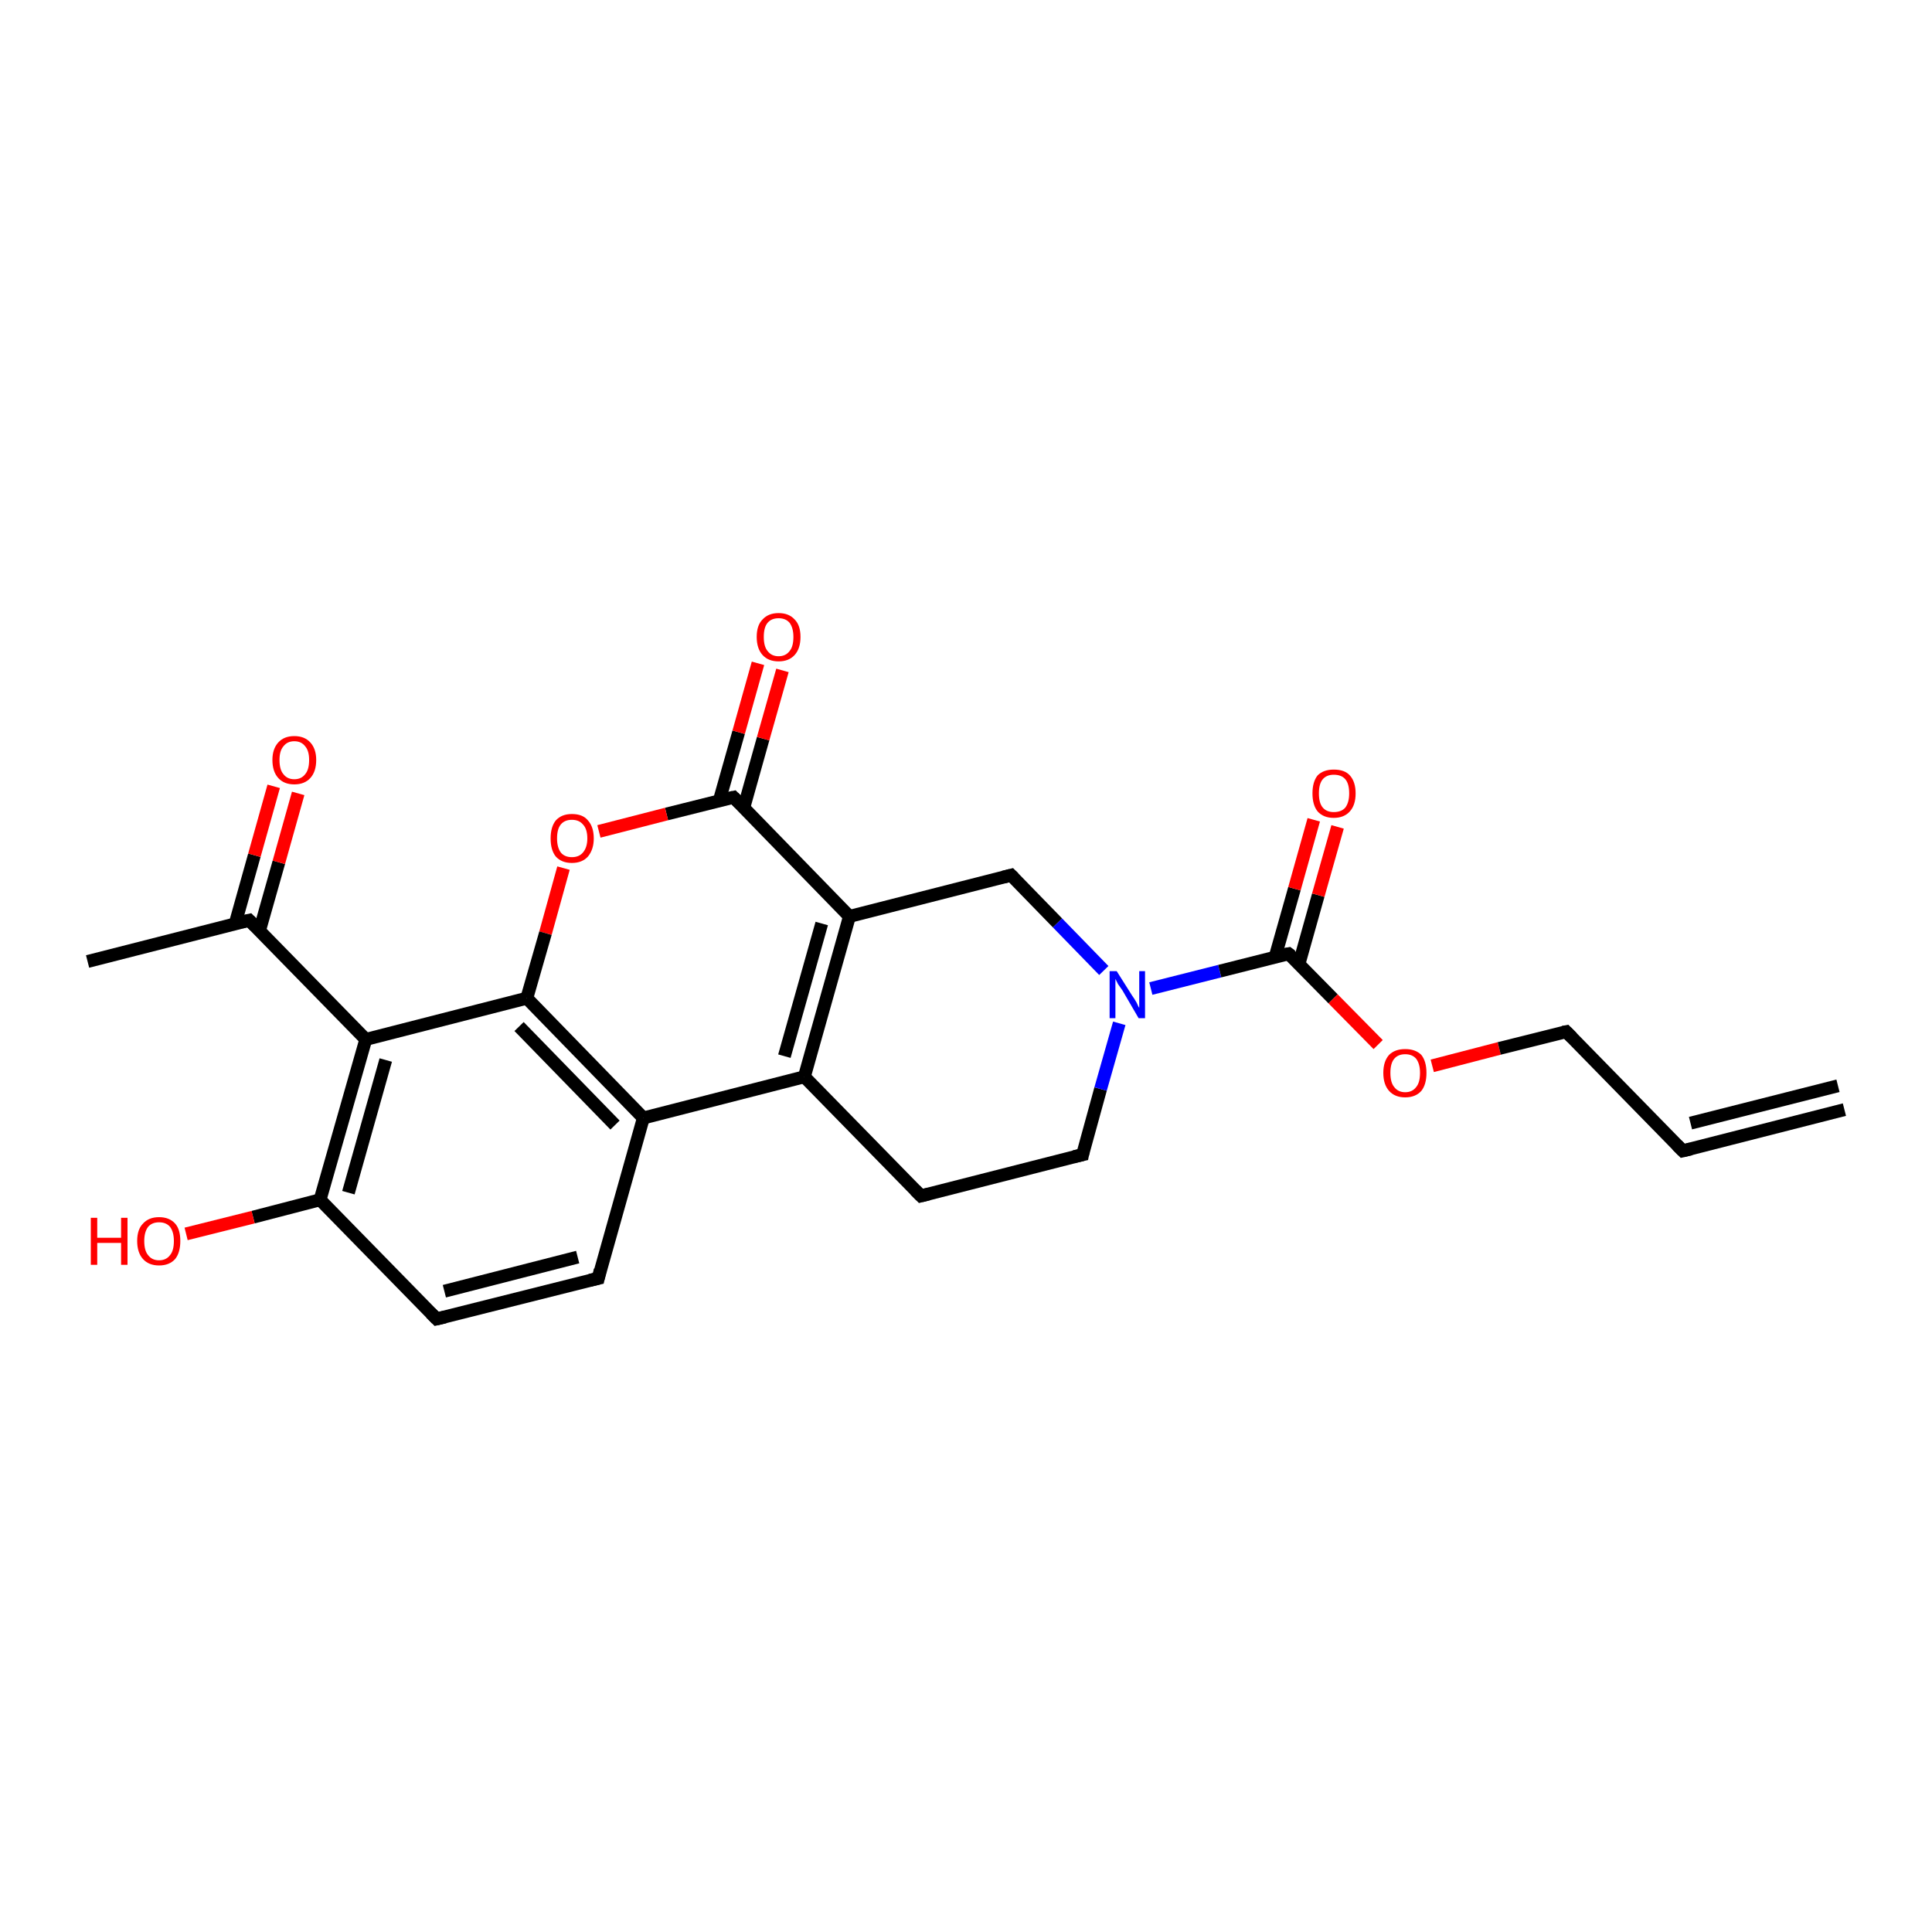 <?xml version='1.0' encoding='iso-8859-1'?>
<svg version='1.1' baseProfile='full'
              xmlns='http://www.w3.org/2000/svg'
                      xmlns:rdkit='http://www.rdkit.org/xml'
                      xmlns:xlink='http://www.w3.org/1999/xlink'
                  xml:space='preserve'
width='300px' height='300px' viewBox='0 0 300 300'>
<!-- END OF HEADER -->
<rect style='opacity:1.0;fill:#FFFFFF;stroke:none' width='300.0' height='300.0' x='0.0' y='0.0'> </rect>
<path class='bond-0 atom-0 atom-1' d='M 13.6,149.3 L 38.7,142.9' style='fill:none;fill-rule:evenodd;stroke:#000000;stroke-width:2.0px;stroke-linecap:butt;stroke-linejoin:miter;stroke-opacity:1' />
<path class='bond-1 atom-1 atom-2' d='M 40.3,144.5 L 43.3,133.9' style='fill:none;fill-rule:evenodd;stroke:#000000;stroke-width:2.0px;stroke-linecap:butt;stroke-linejoin:miter;stroke-opacity:1' />
<path class='bond-1 atom-1 atom-2' d='M 43.3,133.9 L 46.3,123.2' style='fill:none;fill-rule:evenodd;stroke:#FF0000;stroke-width:2.0px;stroke-linecap:butt;stroke-linejoin:miter;stroke-opacity:1' />
<path class='bond-1 atom-1 atom-2' d='M 36.5,143.5 L 39.5,132.8' style='fill:none;fill-rule:evenodd;stroke:#000000;stroke-width:2.0px;stroke-linecap:butt;stroke-linejoin:miter;stroke-opacity:1' />
<path class='bond-1 atom-1 atom-2' d='M 39.5,132.8 L 42.5,122.1' style='fill:none;fill-rule:evenodd;stroke:#FF0000;stroke-width:2.0px;stroke-linecap:butt;stroke-linejoin:miter;stroke-opacity:1' />
<path class='bond-2 atom-1 atom-3' d='M 38.7,142.9 L 56.8,161.4' style='fill:none;fill-rule:evenodd;stroke:#000000;stroke-width:2.0px;stroke-linecap:butt;stroke-linejoin:miter;stroke-opacity:1' />
<path class='bond-3 atom-3 atom-4' d='M 56.8,161.4 L 49.7,186.3' style='fill:none;fill-rule:evenodd;stroke:#000000;stroke-width:2.0px;stroke-linecap:butt;stroke-linejoin:miter;stroke-opacity:1' />
<path class='bond-3 atom-3 atom-4' d='M 59.9,164.6 L 54.1,185.2' style='fill:none;fill-rule:evenodd;stroke:#000000;stroke-width:2.0px;stroke-linecap:butt;stroke-linejoin:miter;stroke-opacity:1' />
<path class='bond-4 atom-4 atom-5' d='M 49.7,186.3 L 39.3,189.0' style='fill:none;fill-rule:evenodd;stroke:#000000;stroke-width:2.0px;stroke-linecap:butt;stroke-linejoin:miter;stroke-opacity:1' />
<path class='bond-4 atom-4 atom-5' d='M 39.3,189.0 L 28.9,191.6' style='fill:none;fill-rule:evenodd;stroke:#FF0000;stroke-width:2.0px;stroke-linecap:butt;stroke-linejoin:miter;stroke-opacity:1' />
<path class='bond-5 atom-4 atom-6' d='M 49.7,186.3 L 67.8,204.8' style='fill:none;fill-rule:evenodd;stroke:#000000;stroke-width:2.0px;stroke-linecap:butt;stroke-linejoin:miter;stroke-opacity:1' />
<path class='bond-6 atom-6 atom-7' d='M 67.8,204.8 L 92.9,198.5' style='fill:none;fill-rule:evenodd;stroke:#000000;stroke-width:2.0px;stroke-linecap:butt;stroke-linejoin:miter;stroke-opacity:1' />
<path class='bond-6 atom-6 atom-7' d='M 69.0,200.5 L 89.7,195.2' style='fill:none;fill-rule:evenodd;stroke:#000000;stroke-width:2.0px;stroke-linecap:butt;stroke-linejoin:miter;stroke-opacity:1' />
<path class='bond-7 atom-7 atom-8' d='M 92.9,198.5 L 99.9,173.6' style='fill:none;fill-rule:evenodd;stroke:#000000;stroke-width:2.0px;stroke-linecap:butt;stroke-linejoin:miter;stroke-opacity:1' />
<path class='bond-8 atom-8 atom-9' d='M 99.9,173.6 L 124.9,167.2' style='fill:none;fill-rule:evenodd;stroke:#000000;stroke-width:2.0px;stroke-linecap:butt;stroke-linejoin:miter;stroke-opacity:1' />
<path class='bond-9 atom-9 atom-10' d='M 124.9,167.2 L 143.0,185.7' style='fill:none;fill-rule:evenodd;stroke:#000000;stroke-width:2.0px;stroke-linecap:butt;stroke-linejoin:miter;stroke-opacity:1' />
<path class='bond-10 atom-10 atom-11' d='M 143.0,185.7 L 168.1,179.3' style='fill:none;fill-rule:evenodd;stroke:#000000;stroke-width:2.0px;stroke-linecap:butt;stroke-linejoin:miter;stroke-opacity:1' />
<path class='bond-11 atom-11 atom-12' d='M 168.1,179.3 L 170.9,169.1' style='fill:none;fill-rule:evenodd;stroke:#000000;stroke-width:2.0px;stroke-linecap:butt;stroke-linejoin:miter;stroke-opacity:1' />
<path class='bond-11 atom-11 atom-12' d='M 170.9,169.1 L 173.8,158.9' style='fill:none;fill-rule:evenodd;stroke:#0000FF;stroke-width:2.0px;stroke-linecap:butt;stroke-linejoin:miter;stroke-opacity:1' />
<path class='bond-12 atom-12 atom-13' d='M 171.4,150.7 L 164.2,143.3' style='fill:none;fill-rule:evenodd;stroke:#0000FF;stroke-width:2.0px;stroke-linecap:butt;stroke-linejoin:miter;stroke-opacity:1' />
<path class='bond-12 atom-12 atom-13' d='M 164.2,143.3 L 157.0,135.9' style='fill:none;fill-rule:evenodd;stroke:#000000;stroke-width:2.0px;stroke-linecap:butt;stroke-linejoin:miter;stroke-opacity:1' />
<path class='bond-13 atom-13 atom-14' d='M 157.0,135.9 L 131.9,142.3' style='fill:none;fill-rule:evenodd;stroke:#000000;stroke-width:2.0px;stroke-linecap:butt;stroke-linejoin:miter;stroke-opacity:1' />
<path class='bond-14 atom-14 atom-15' d='M 131.9,142.3 L 113.9,123.8' style='fill:none;fill-rule:evenodd;stroke:#000000;stroke-width:2.0px;stroke-linecap:butt;stroke-linejoin:miter;stroke-opacity:1' />
<path class='bond-15 atom-15 atom-16' d='M 115.5,125.4 L 118.5,114.7' style='fill:none;fill-rule:evenodd;stroke:#000000;stroke-width:2.0px;stroke-linecap:butt;stroke-linejoin:miter;stroke-opacity:1' />
<path class='bond-15 atom-15 atom-16' d='M 118.5,114.7 L 121.5,104.1' style='fill:none;fill-rule:evenodd;stroke:#FF0000;stroke-width:2.0px;stroke-linecap:butt;stroke-linejoin:miter;stroke-opacity:1' />
<path class='bond-15 atom-15 atom-16' d='M 111.7,124.3 L 114.7,113.7' style='fill:none;fill-rule:evenodd;stroke:#000000;stroke-width:2.0px;stroke-linecap:butt;stroke-linejoin:miter;stroke-opacity:1' />
<path class='bond-15 atom-15 atom-16' d='M 114.7,113.7 L 117.7,103.0' style='fill:none;fill-rule:evenodd;stroke:#FF0000;stroke-width:2.0px;stroke-linecap:butt;stroke-linejoin:miter;stroke-opacity:1' />
<path class='bond-16 atom-15 atom-17' d='M 113.9,123.8 L 103.5,126.4' style='fill:none;fill-rule:evenodd;stroke:#000000;stroke-width:2.0px;stroke-linecap:butt;stroke-linejoin:miter;stroke-opacity:1' />
<path class='bond-16 atom-15 atom-17' d='M 103.5,126.4 L 93.0,129.1' style='fill:none;fill-rule:evenodd;stroke:#FF0000;stroke-width:2.0px;stroke-linecap:butt;stroke-linejoin:miter;stroke-opacity:1' />
<path class='bond-17 atom-17 atom-18' d='M 87.5,134.8 L 84.7,144.9' style='fill:none;fill-rule:evenodd;stroke:#FF0000;stroke-width:2.0px;stroke-linecap:butt;stroke-linejoin:miter;stroke-opacity:1' />
<path class='bond-17 atom-17 atom-18' d='M 84.7,144.9 L 81.8,155.0' style='fill:none;fill-rule:evenodd;stroke:#000000;stroke-width:2.0px;stroke-linecap:butt;stroke-linejoin:miter;stroke-opacity:1' />
<path class='bond-18 atom-12 atom-19' d='M 178.7,153.5 L 189.4,150.8' style='fill:none;fill-rule:evenodd;stroke:#0000FF;stroke-width:2.0px;stroke-linecap:butt;stroke-linejoin:miter;stroke-opacity:1' />
<path class='bond-18 atom-12 atom-19' d='M 189.4,150.8 L 200.1,148.1' style='fill:none;fill-rule:evenodd;stroke:#000000;stroke-width:2.0px;stroke-linecap:butt;stroke-linejoin:miter;stroke-opacity:1' />
<path class='bond-19 atom-19 atom-20' d='M 201.7,149.7 L 204.7,139.0' style='fill:none;fill-rule:evenodd;stroke:#000000;stroke-width:2.0px;stroke-linecap:butt;stroke-linejoin:miter;stroke-opacity:1' />
<path class='bond-19 atom-19 atom-20' d='M 204.7,139.0 L 207.7,128.4' style='fill:none;fill-rule:evenodd;stroke:#FF0000;stroke-width:2.0px;stroke-linecap:butt;stroke-linejoin:miter;stroke-opacity:1' />
<path class='bond-19 atom-19 atom-20' d='M 198.0,148.6 L 201.0,138.0' style='fill:none;fill-rule:evenodd;stroke:#000000;stroke-width:2.0px;stroke-linecap:butt;stroke-linejoin:miter;stroke-opacity:1' />
<path class='bond-19 atom-19 atom-20' d='M 201.0,138.0 L 204.0,127.3' style='fill:none;fill-rule:evenodd;stroke:#FF0000;stroke-width:2.0px;stroke-linecap:butt;stroke-linejoin:miter;stroke-opacity:1' />
<path class='bond-20 atom-19 atom-21' d='M 200.1,148.1 L 207.0,155.1' style='fill:none;fill-rule:evenodd;stroke:#000000;stroke-width:2.0px;stroke-linecap:butt;stroke-linejoin:miter;stroke-opacity:1' />
<path class='bond-20 atom-19 atom-21' d='M 207.0,155.1 L 214.0,162.2' style='fill:none;fill-rule:evenodd;stroke:#FF0000;stroke-width:2.0px;stroke-linecap:butt;stroke-linejoin:miter;stroke-opacity:1' />
<path class='bond-21 atom-21 atom-22' d='M 222.4,165.5 L 232.8,162.8' style='fill:none;fill-rule:evenodd;stroke:#FF0000;stroke-width:2.0px;stroke-linecap:butt;stroke-linejoin:miter;stroke-opacity:1' />
<path class='bond-21 atom-21 atom-22' d='M 232.8,162.8 L 243.2,160.2' style='fill:none;fill-rule:evenodd;stroke:#000000;stroke-width:2.0px;stroke-linecap:butt;stroke-linejoin:miter;stroke-opacity:1' />
<path class='bond-22 atom-22 atom-23' d='M 243.2,160.2 L 261.3,178.7' style='fill:none;fill-rule:evenodd;stroke:#000000;stroke-width:2.0px;stroke-linecap:butt;stroke-linejoin:miter;stroke-opacity:1' />
<path class='bond-23 atom-23 atom-24' d='M 261.3,178.7 L 286.4,172.3' style='fill:none;fill-rule:evenodd;stroke:#000000;stroke-width:2.0px;stroke-linecap:butt;stroke-linejoin:miter;stroke-opacity:1' />
<path class='bond-23 atom-23 atom-24' d='M 262.5,174.4 L 285.4,168.6' style='fill:none;fill-rule:evenodd;stroke:#000000;stroke-width:2.0px;stroke-linecap:butt;stroke-linejoin:miter;stroke-opacity:1' />
<path class='bond-24 atom-18 atom-3' d='M 81.8,155.0 L 56.8,161.4' style='fill:none;fill-rule:evenodd;stroke:#000000;stroke-width:2.0px;stroke-linecap:butt;stroke-linejoin:miter;stroke-opacity:1' />
<path class='bond-25 atom-18 atom-8' d='M 81.8,155.0 L 99.9,173.6' style='fill:none;fill-rule:evenodd;stroke:#000000;stroke-width:2.0px;stroke-linecap:butt;stroke-linejoin:miter;stroke-opacity:1' />
<path class='bond-25 atom-18 atom-8' d='M 80.6,159.4 L 95.5,174.7' style='fill:none;fill-rule:evenodd;stroke:#000000;stroke-width:2.0px;stroke-linecap:butt;stroke-linejoin:miter;stroke-opacity:1' />
<path class='bond-26 atom-14 atom-9' d='M 131.9,142.3 L 124.9,167.2' style='fill:none;fill-rule:evenodd;stroke:#000000;stroke-width:2.0px;stroke-linecap:butt;stroke-linejoin:miter;stroke-opacity:1' />
<path class='bond-26 atom-14 atom-9' d='M 127.6,143.4 L 121.8,164.0' style='fill:none;fill-rule:evenodd;stroke:#000000;stroke-width:2.0px;stroke-linecap:butt;stroke-linejoin:miter;stroke-opacity:1' />
<path d='M 37.4,143.2 L 38.7,142.9 L 39.6,143.8' style='fill:none;stroke:#000000;stroke-width:2.0px;stroke-linecap:butt;stroke-linejoin:miter;stroke-opacity:1;' />
<path d='M 66.9,203.9 L 67.8,204.8 L 69.1,204.5' style='fill:none;stroke:#000000;stroke-width:2.0px;stroke-linecap:butt;stroke-linejoin:miter;stroke-opacity:1;' />
<path d='M 91.6,198.8 L 92.9,198.5 L 93.2,197.2' style='fill:none;stroke:#000000;stroke-width:2.0px;stroke-linecap:butt;stroke-linejoin:miter;stroke-opacity:1;' />
<path d='M 142.1,184.8 L 143.0,185.7 L 144.2,185.4' style='fill:none;stroke:#000000;stroke-width:2.0px;stroke-linecap:butt;stroke-linejoin:miter;stroke-opacity:1;' />
<path d='M 166.8,179.6 L 168.1,179.3 L 168.2,178.8' style='fill:none;stroke:#000000;stroke-width:2.0px;stroke-linecap:butt;stroke-linejoin:miter;stroke-opacity:1;' />
<path d='M 157.4,136.3 L 157.0,135.9 L 155.8,136.2' style='fill:none;stroke:#000000;stroke-width:2.0px;stroke-linecap:butt;stroke-linejoin:miter;stroke-opacity:1;' />
<path d='M 114.8,124.7 L 113.9,123.8 L 113.4,123.9' style='fill:none;stroke:#000000;stroke-width:2.0px;stroke-linecap:butt;stroke-linejoin:miter;stroke-opacity:1;' />
<path d='M 199.6,148.2 L 200.1,148.1 L 200.5,148.4' style='fill:none;stroke:#000000;stroke-width:2.0px;stroke-linecap:butt;stroke-linejoin:miter;stroke-opacity:1;' />
<path d='M 242.7,160.3 L 243.2,160.2 L 244.1,161.1' style='fill:none;stroke:#000000;stroke-width:2.0px;stroke-linecap:butt;stroke-linejoin:miter;stroke-opacity:1;' />
<path d='M 260.4,177.8 L 261.3,178.7 L 262.6,178.4' style='fill:none;stroke:#000000;stroke-width:2.0px;stroke-linecap:butt;stroke-linejoin:miter;stroke-opacity:1;' />
<path class='atom-2' d='M 42.3 118.0
Q 42.3 116.3, 43.2 115.3
Q 44.1 114.3, 45.7 114.3
Q 47.3 114.3, 48.2 115.3
Q 49.1 116.3, 49.1 118.0
Q 49.1 119.8, 48.2 120.8
Q 47.3 121.8, 45.7 121.8
Q 44.1 121.8, 43.2 120.8
Q 42.3 119.8, 42.3 118.0
M 45.7 121.0
Q 46.8 121.0, 47.4 120.2
Q 48.0 119.5, 48.0 118.0
Q 48.0 116.6, 47.4 115.9
Q 46.8 115.1, 45.7 115.1
Q 44.6 115.1, 44.0 115.9
Q 43.4 116.6, 43.4 118.0
Q 43.4 119.5, 44.0 120.2
Q 44.6 121.0, 45.7 121.0
' fill='#FF0000'/>
<path class='atom-5' d='M 14.1 189.1
L 15.1 189.1
L 15.1 192.2
L 18.8 192.2
L 18.8 189.1
L 19.8 189.1
L 19.8 196.4
L 18.8 196.4
L 18.8 193.0
L 15.1 193.0
L 15.1 196.4
L 14.1 196.4
L 14.1 189.1
' fill='#FF0000'/>
<path class='atom-5' d='M 21.3 192.7
Q 21.3 190.9, 22.2 190.0
Q 23.1 189.0, 24.7 189.0
Q 26.3 189.0, 27.2 190.0
Q 28.0 190.9, 28.0 192.7
Q 28.0 194.5, 27.2 195.5
Q 26.3 196.5, 24.7 196.5
Q 23.1 196.5, 22.2 195.5
Q 21.3 194.5, 21.3 192.7
M 24.7 195.7
Q 25.8 195.7, 26.4 194.9
Q 27.0 194.2, 27.0 192.7
Q 27.0 191.3, 26.4 190.5
Q 25.8 189.8, 24.7 189.8
Q 23.6 189.8, 23.0 190.5
Q 22.4 191.3, 22.4 192.7
Q 22.4 194.2, 23.0 194.9
Q 23.6 195.7, 24.7 195.7
' fill='#FF0000'/>
<path class='atom-12' d='M 173.4 150.8
L 175.8 154.6
Q 176.1 155.0, 176.5 155.7
Q 176.8 156.4, 176.9 156.5
L 176.9 150.8
L 177.8 150.8
L 177.8 158.1
L 176.8 158.1
L 174.3 153.8
Q 174.0 153.4, 173.6 152.8
Q 173.3 152.2, 173.2 152.0
L 173.2 158.1
L 172.3 158.1
L 172.3 150.8
L 173.4 150.8
' fill='#0000FF'/>
<path class='atom-16' d='M 117.5 98.9
Q 117.5 97.1, 118.4 96.2
Q 119.3 95.2, 120.9 95.2
Q 122.5 95.2, 123.4 96.2
Q 124.3 97.1, 124.3 98.9
Q 124.3 100.7, 123.4 101.7
Q 122.5 102.7, 120.9 102.7
Q 119.3 102.7, 118.4 101.7
Q 117.5 100.7, 117.5 98.9
M 120.9 101.9
Q 122.0 101.9, 122.6 101.1
Q 123.2 100.4, 123.2 98.9
Q 123.2 97.5, 122.6 96.7
Q 122.0 96.0, 120.9 96.0
Q 119.8 96.0, 119.2 96.7
Q 118.6 97.4, 118.6 98.9
Q 118.6 100.4, 119.2 101.1
Q 119.8 101.9, 120.9 101.9
' fill='#FF0000'/>
<path class='atom-17' d='M 85.5 130.2
Q 85.5 128.4, 86.3 127.4
Q 87.2 126.4, 88.8 126.4
Q 90.5 126.4, 91.3 127.4
Q 92.2 128.4, 92.2 130.2
Q 92.2 131.9, 91.3 133.0
Q 90.4 134.0, 88.8 134.0
Q 87.2 134.0, 86.3 133.0
Q 85.5 132.0, 85.5 130.2
M 88.8 133.1
Q 89.9 133.1, 90.5 132.4
Q 91.2 131.6, 91.2 130.2
Q 91.2 128.7, 90.5 128.0
Q 89.9 127.3, 88.8 127.3
Q 87.7 127.3, 87.1 128.0
Q 86.5 128.7, 86.5 130.2
Q 86.5 131.6, 87.1 132.4
Q 87.7 133.1, 88.8 133.1
' fill='#FF0000'/>
<path class='atom-20' d='M 203.8 123.2
Q 203.8 121.4, 204.6 120.4
Q 205.5 119.5, 207.1 119.5
Q 208.8 119.5, 209.6 120.4
Q 210.5 121.4, 210.5 123.2
Q 210.5 125.0, 209.6 126.0
Q 208.7 127.0, 207.1 127.0
Q 205.5 127.0, 204.6 126.0
Q 203.8 125.0, 203.8 123.2
M 207.1 126.1
Q 208.3 126.1, 208.9 125.4
Q 209.5 124.6, 209.5 123.2
Q 209.5 121.7, 208.9 121.0
Q 208.3 120.3, 207.1 120.3
Q 206.0 120.3, 205.4 121.0
Q 204.8 121.7, 204.8 123.2
Q 204.8 124.7, 205.4 125.4
Q 206.0 126.1, 207.1 126.1
' fill='#FF0000'/>
<path class='atom-21' d='M 214.8 166.6
Q 214.8 164.8, 215.7 163.8
Q 216.6 162.9, 218.2 162.9
Q 219.8 162.9, 220.7 163.8
Q 221.5 164.8, 221.5 166.6
Q 221.5 168.4, 220.7 169.4
Q 219.8 170.4, 218.2 170.4
Q 216.6 170.4, 215.7 169.4
Q 214.8 168.4, 214.8 166.6
M 218.2 169.6
Q 219.3 169.6, 219.9 168.8
Q 220.5 168.1, 220.5 166.6
Q 220.5 165.2, 219.9 164.4
Q 219.3 163.7, 218.2 163.7
Q 217.1 163.7, 216.5 164.4
Q 215.9 165.1, 215.9 166.6
Q 215.9 168.1, 216.5 168.8
Q 217.1 169.6, 218.2 169.6
' fill='#FF0000'/>
</svg>
